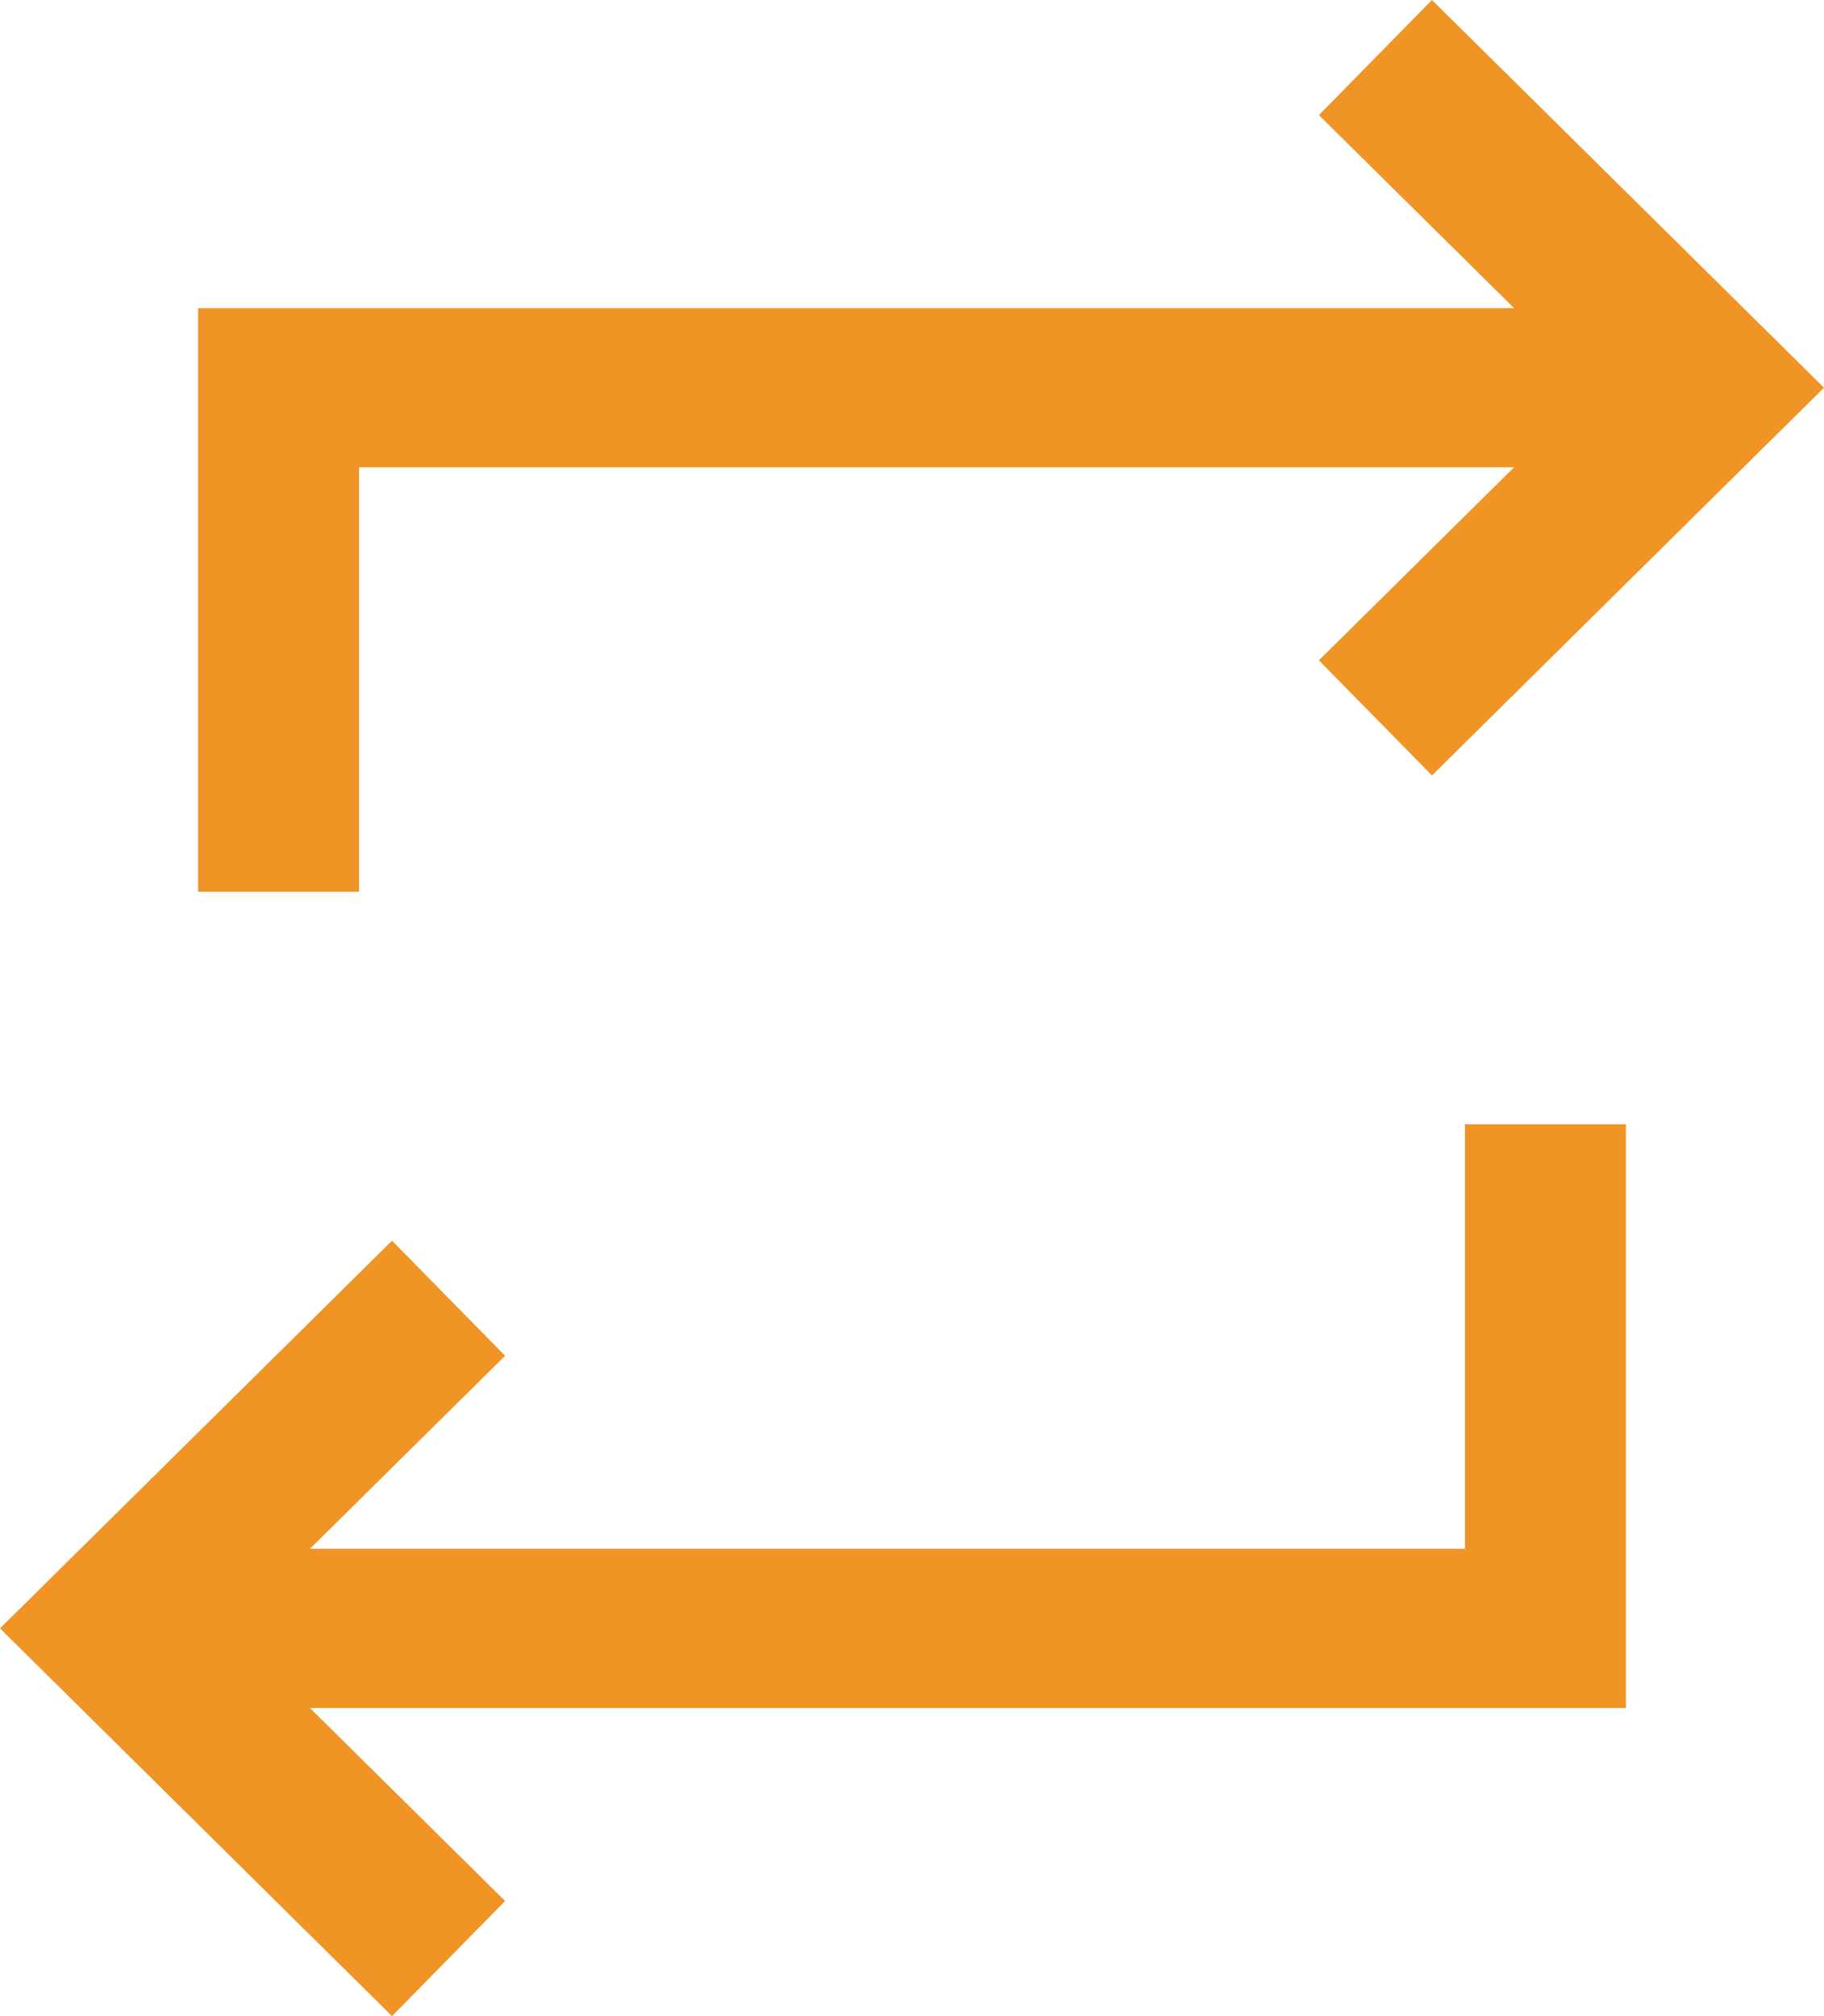 <svg width="38" height="42" viewBox="0 0 38 42" fill="none" xmlns="http://www.w3.org/2000/svg">
<path d="M8.167 42L0 33.923L8.167 25.846L10.523 28.244L6.457 32.265H30.52V23.423H33.873V35.581H6.457L10.523 39.602L8.167 42ZM4.127 18.577V6.419H31.543L27.477 2.398L29.833 0L38 8.077L29.833 16.154L27.477 13.756L31.543 9.735H7.48V18.577H4.127Z" fill="#EF9425"/>
</svg>
